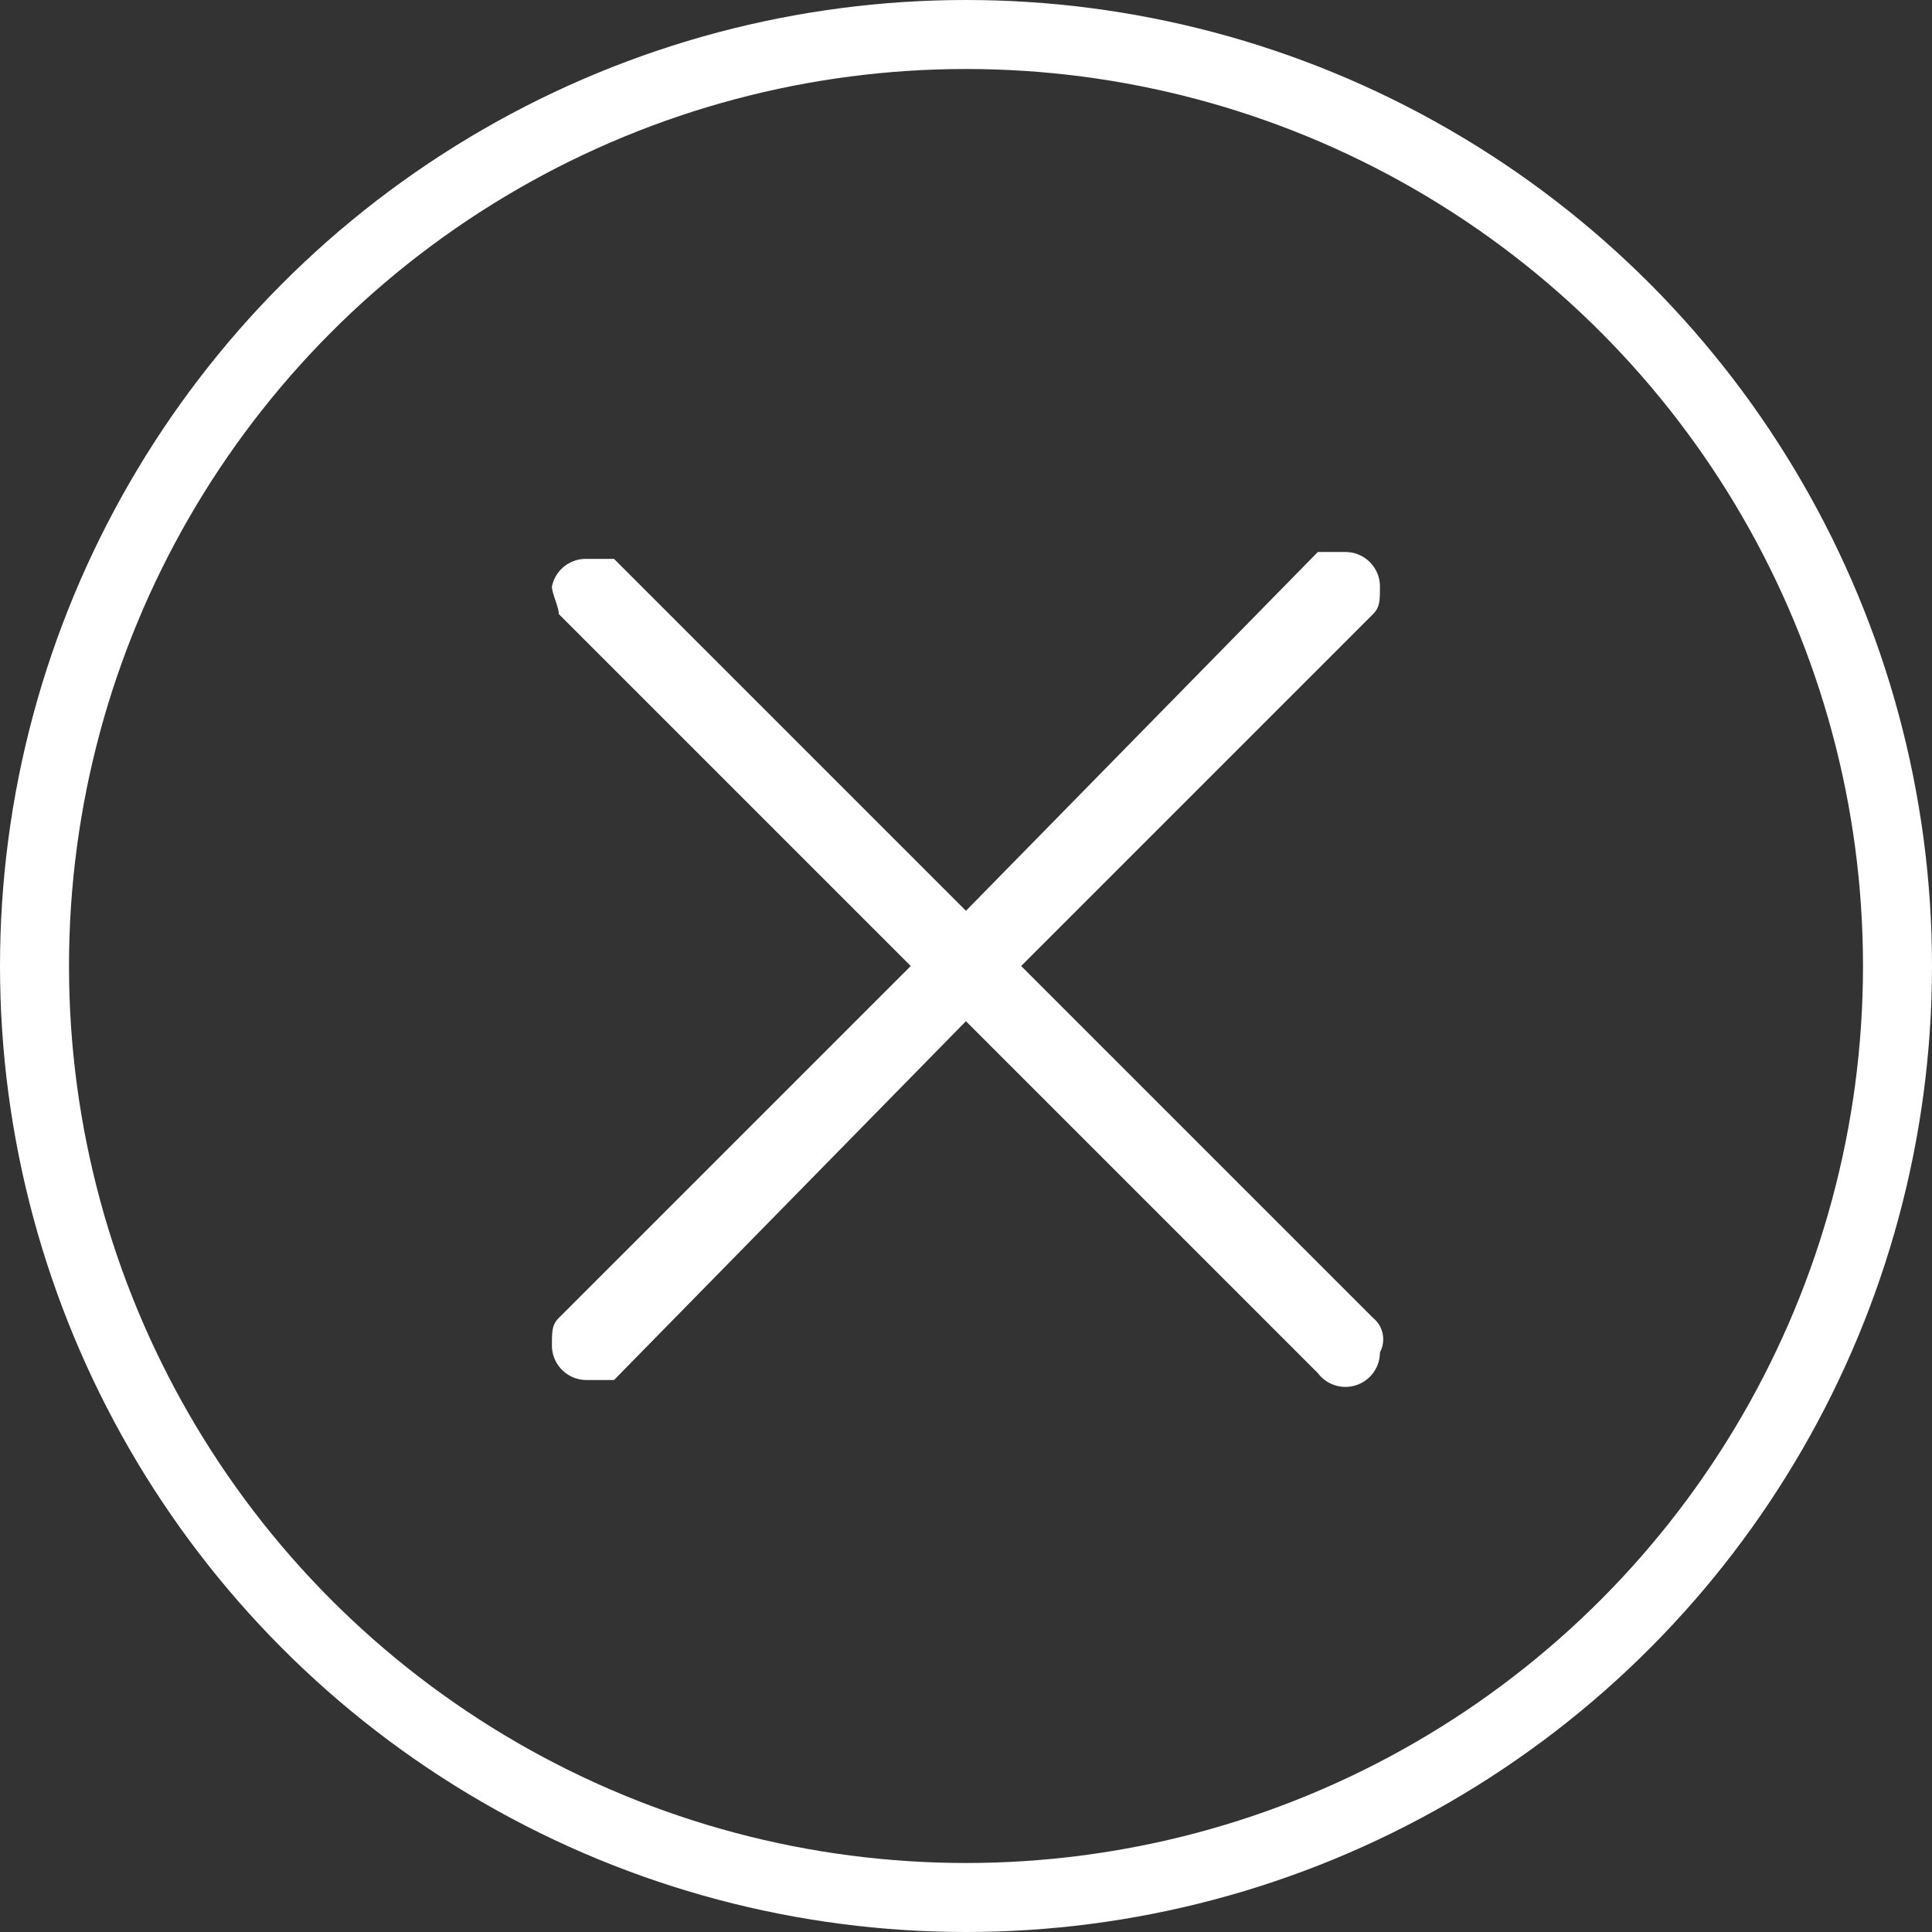<svg xmlns="http://www.w3.org/2000/svg" width="28" height="28" viewBox="0 0 28 28"><rect x="0" y="0" width="28" height="28" fill="#333333" stroke="none"/><g transform="translate(-8614 -10451)"><g transform="translate(8614 10451)" fill="none" stroke="#fff" stroke-width="1"><circle cx="14" cy="14" r="14" stroke="none"/><circle cx="14" cy="14" r="13.5" fill="none"/></g><g transform="translate(8628.023 10465.05)"><path d="M11.9,11.1h0L6.8,6,11.9.9c.1-.1.1-.2.1-.4a.5.5,0,0,0-.5-.5h-.4L6,5.2.9.1H.5A.5.5,0,0,0,0,.5C0,.6.1.8.1.9L5.2,6,.1,11.1c-.1.1-.1.2-.1.4a.5.5,0,0,0,.5.5H.9L6,6.8l5.1,5.1h0a.5.5,0,0,0,.9-.3.4.4,0,0,0-.1-.5" transform="translate(-6.024 -6.05)" fill="#fff"/></g></g></svg>